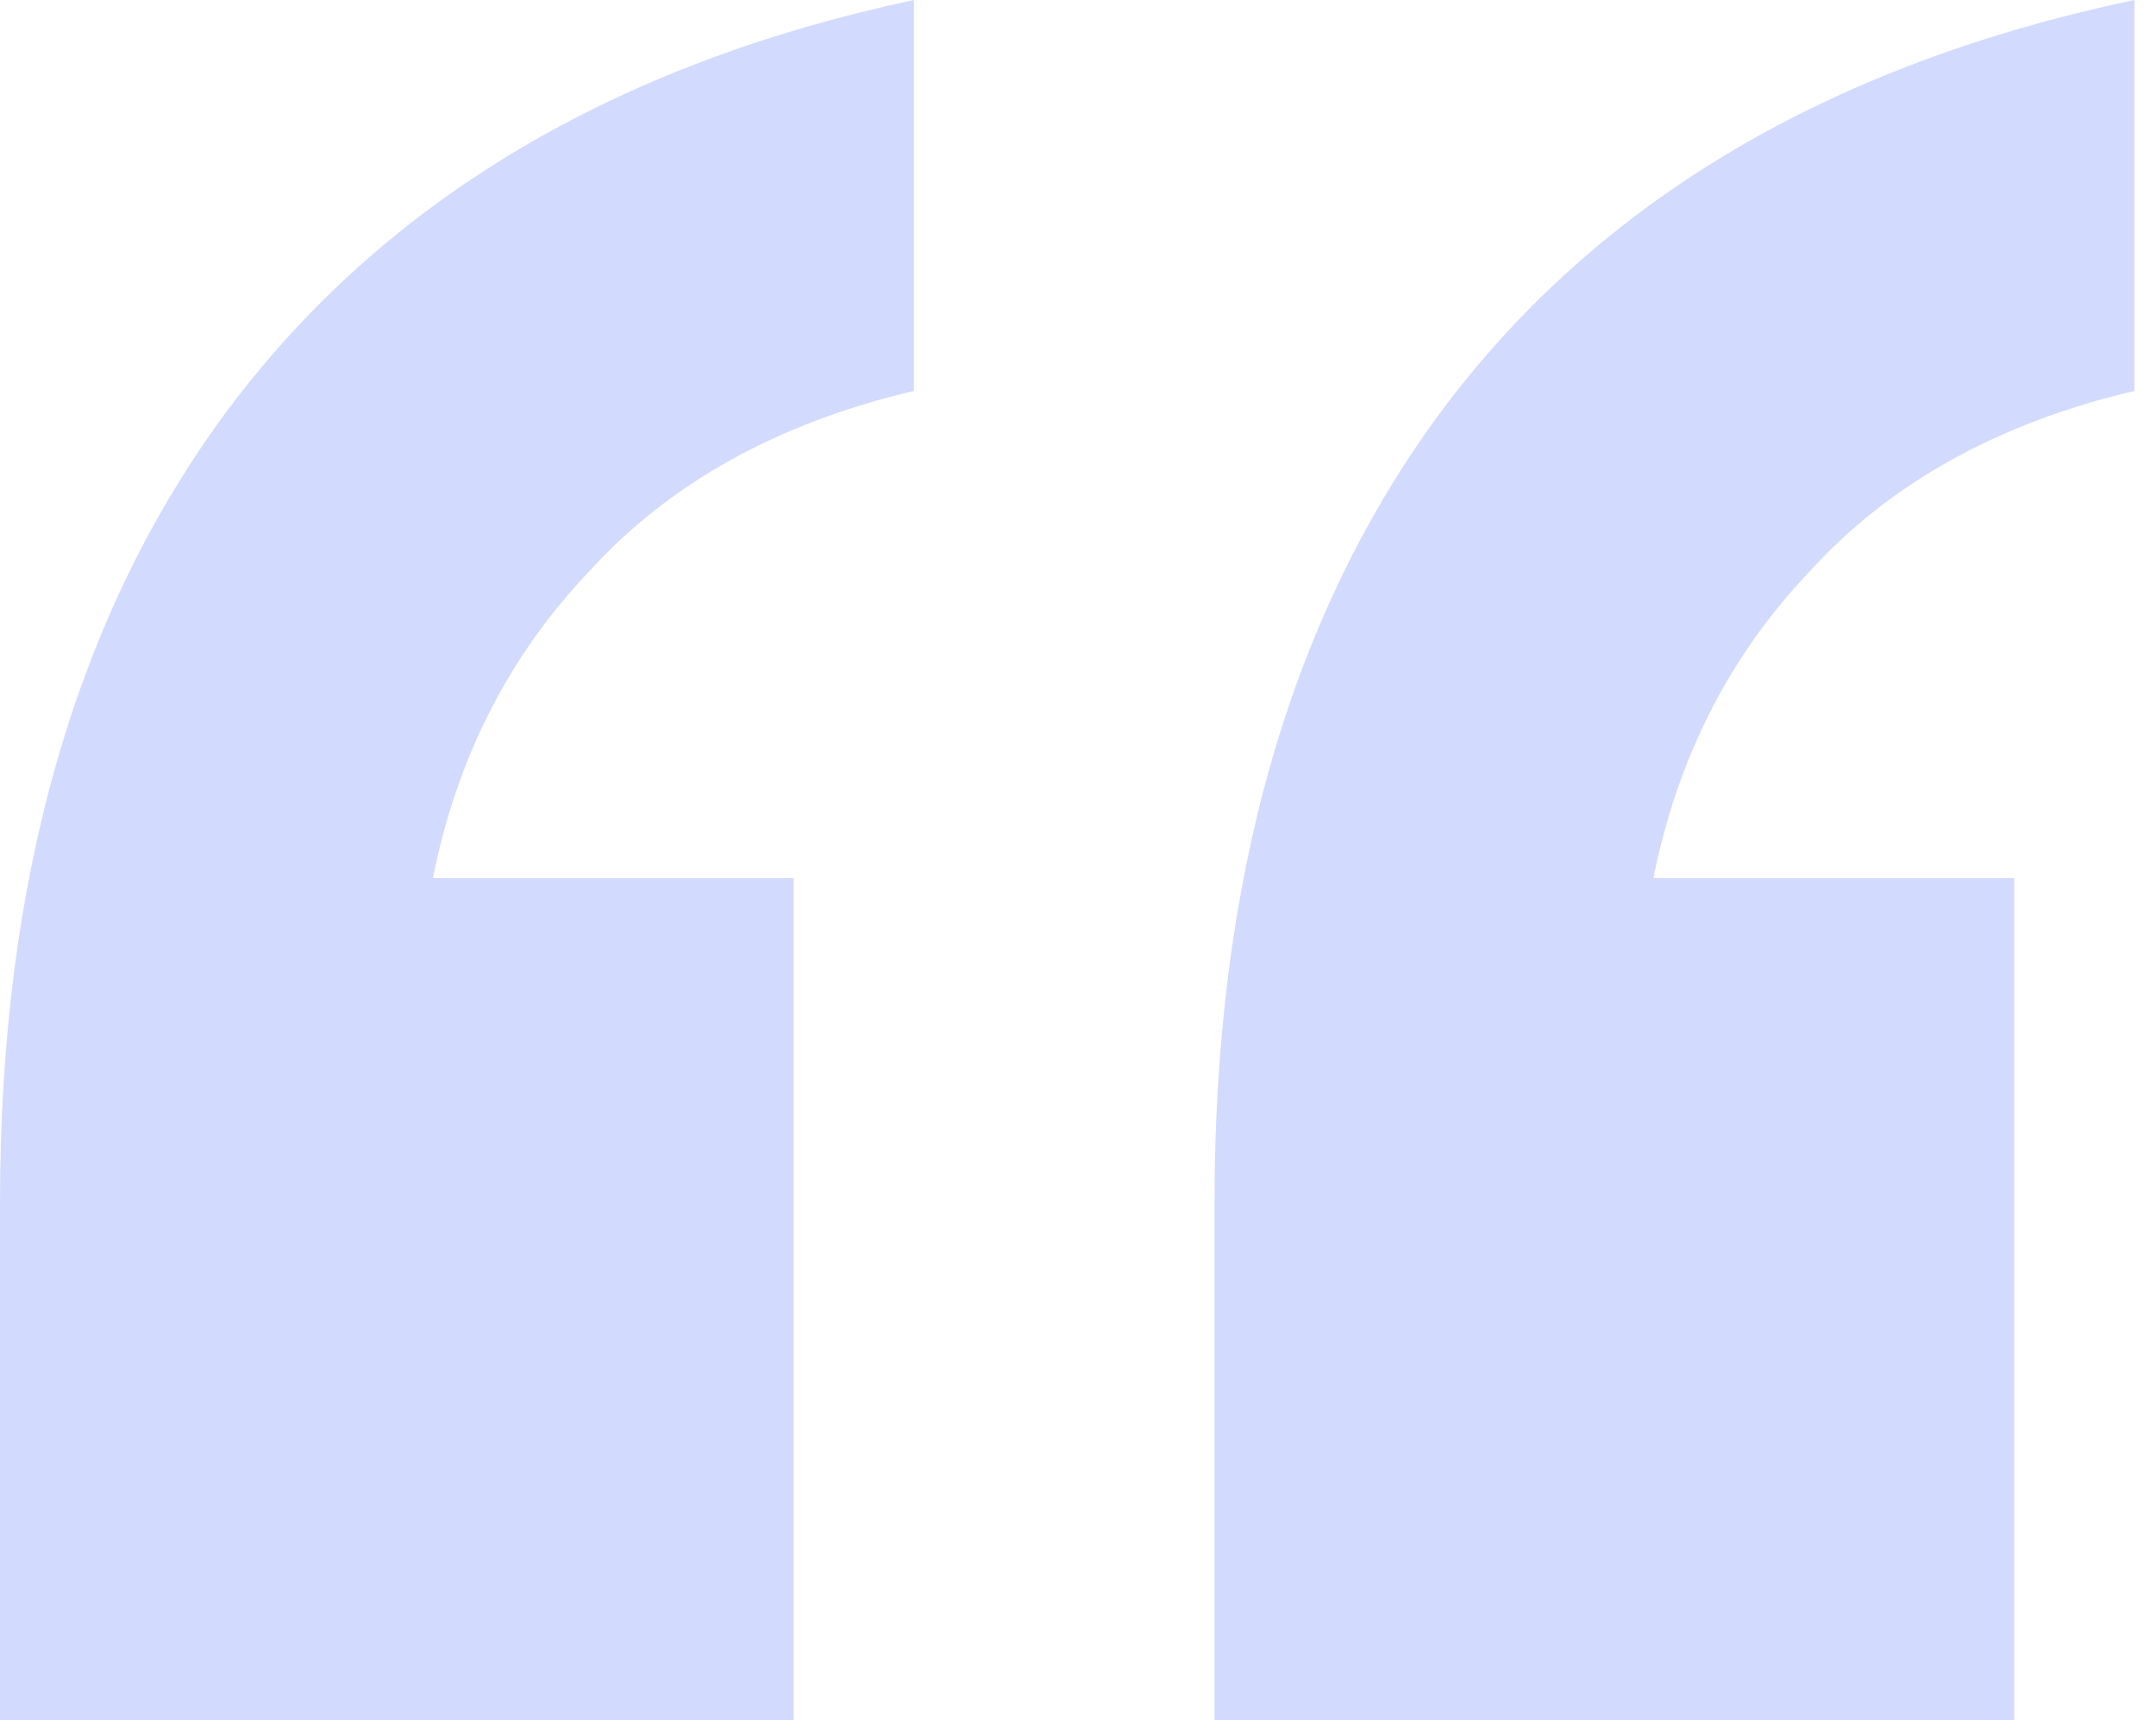 <svg width="56" height="45" viewBox="0 0 56 45" fill="none" xmlns="http://www.w3.org/2000/svg">
<path d="M31.546 44.664V31.234C31.546 22.801 33.524 15.929 37.481 10.62C41.541 5.206 47.527 1.666 55.44 0V10.151C51.9 10.984 49.089 12.546 47.007 14.836C44.925 17.022 43.571 19.677 42.947 22.801H52.317V44.664H31.546ZM0 44.664V31.234C0 22.801 1.978 15.929 5.934 10.62C9.995 5.206 15.929 1.666 23.738 0V10.151C20.198 10.984 17.387 12.546 15.305 14.836C13.222 17.022 11.869 19.677 11.244 22.801H20.614V44.664H0Z" fill="#D2DBFD"/>
</svg>
